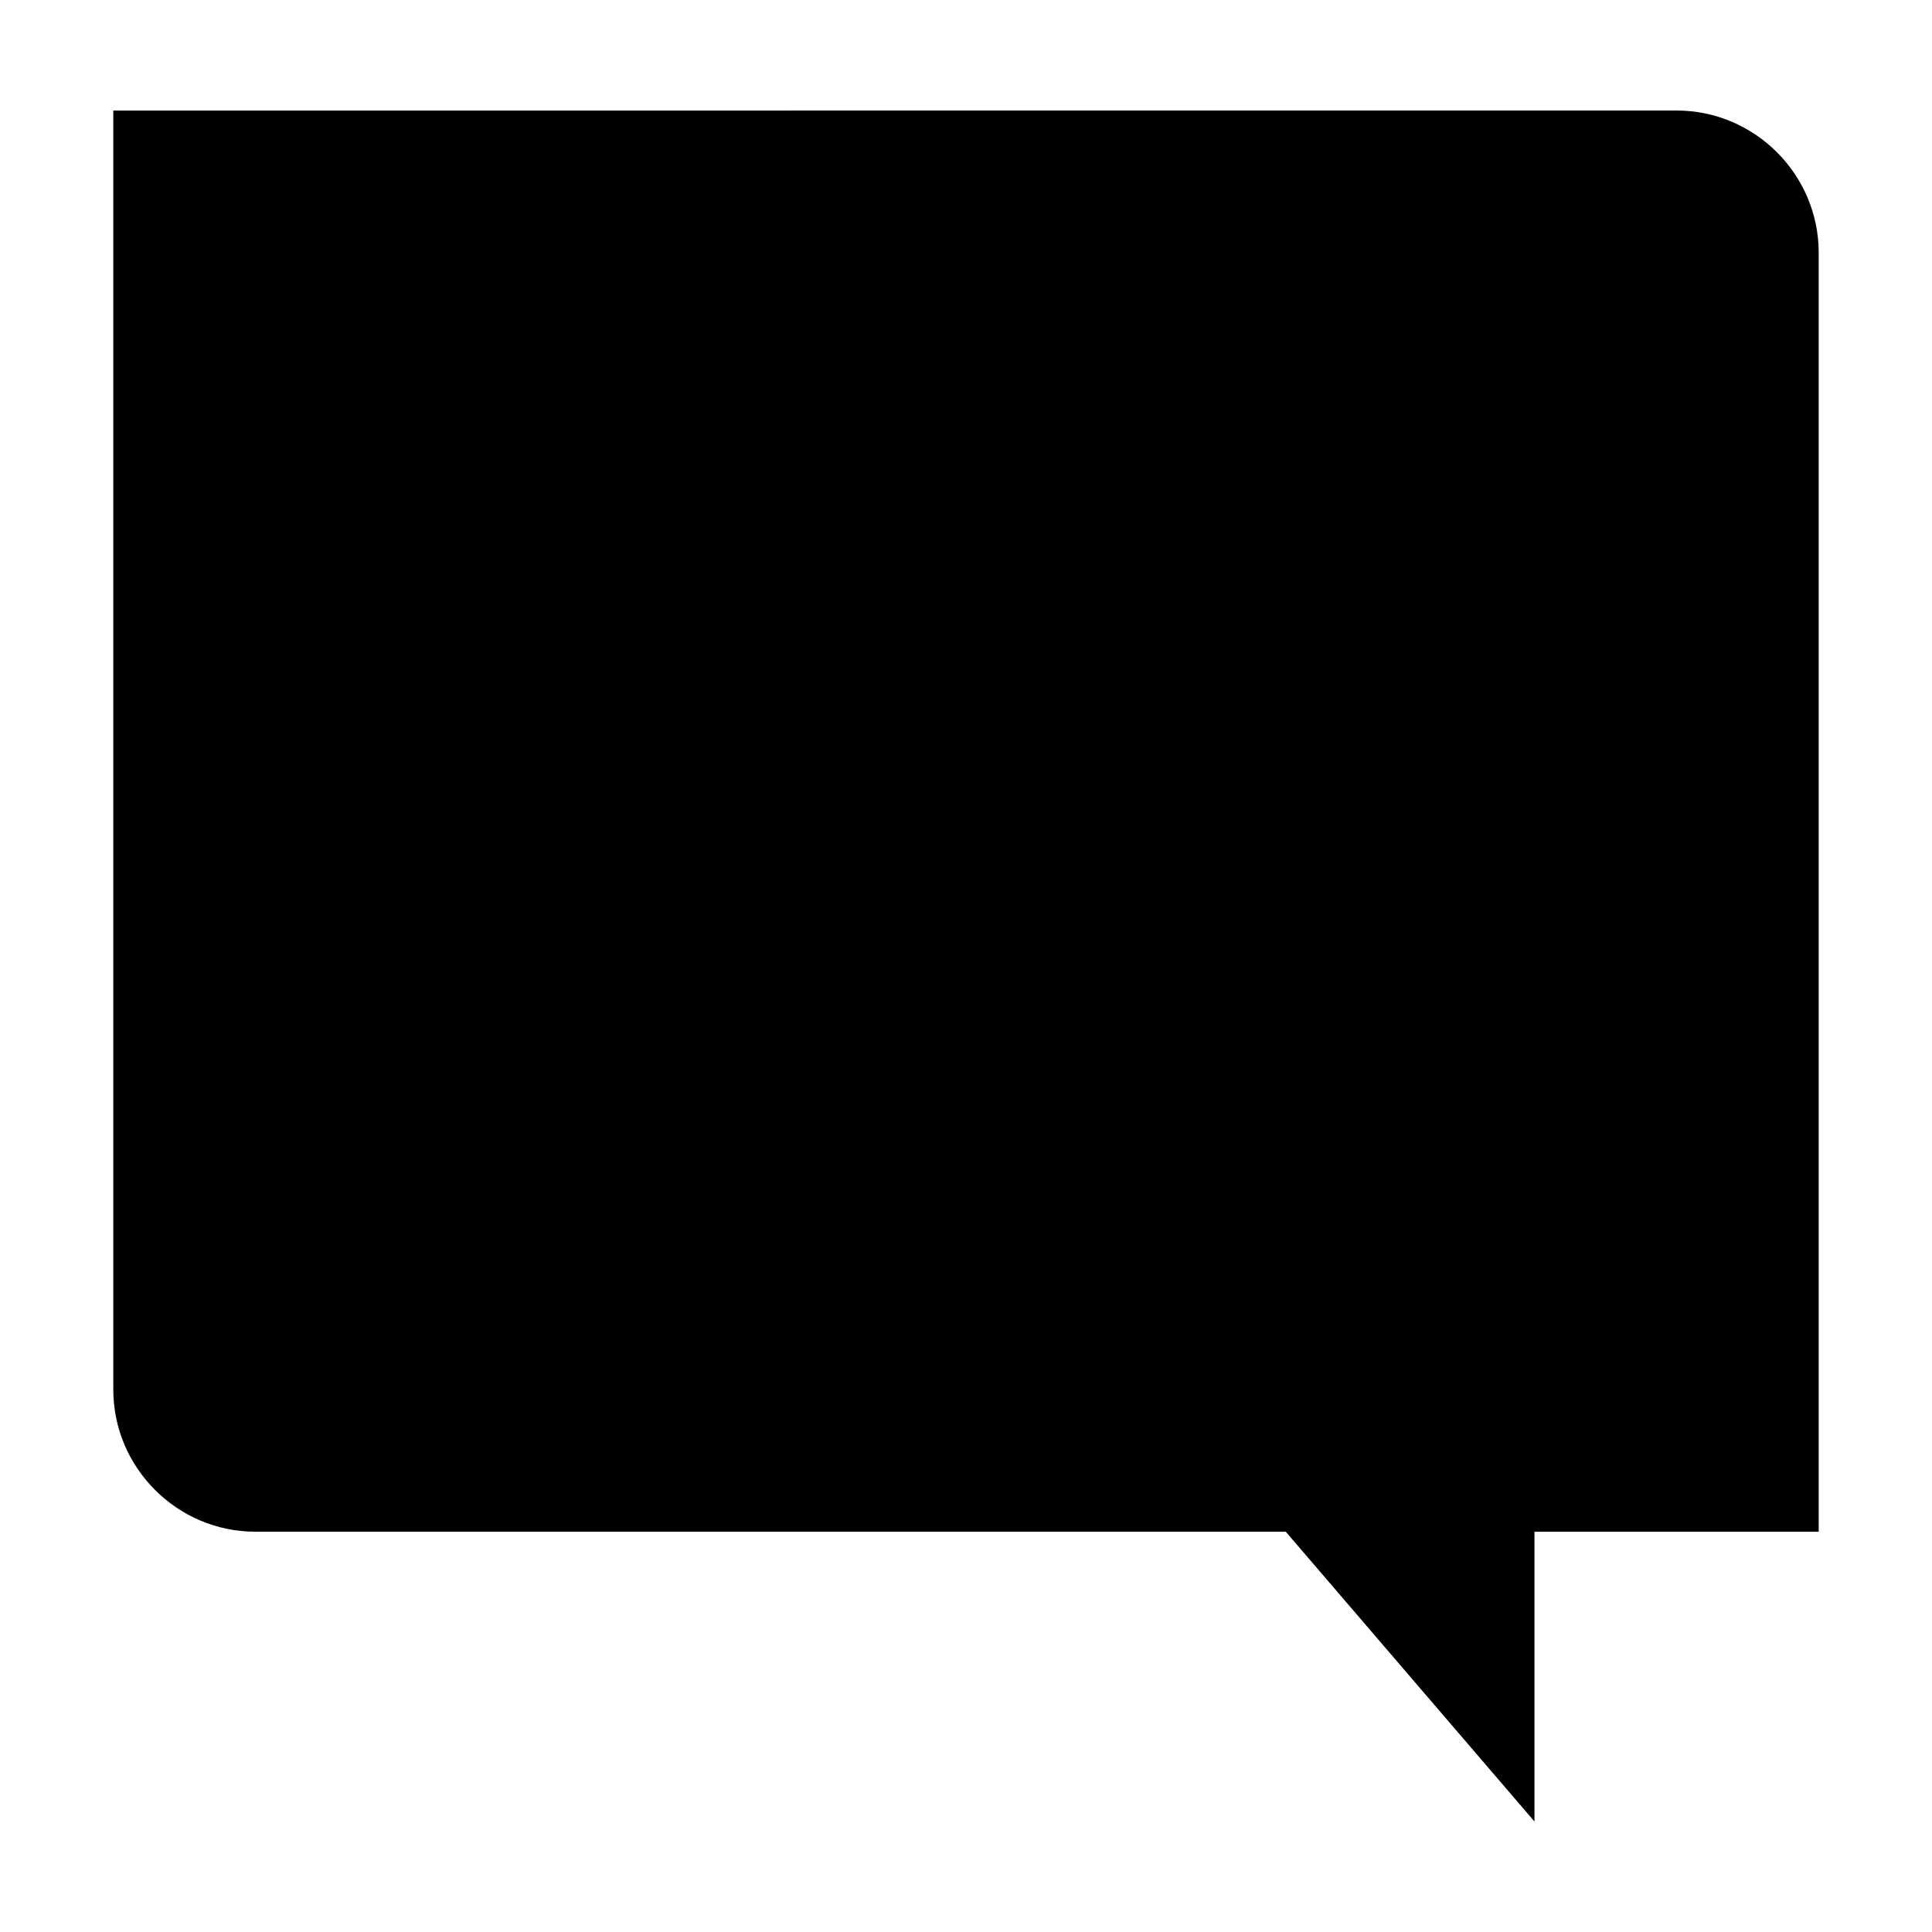<?xml version="1.0" encoding="UTF-8"?>
<!-- Uploaded to: SVG Find, www.svgfind.com, Generator: SVG Find Mixer Tools -->
<svg fill="#000000" width="800px" height="800px" version="1.1" viewBox="144 144 512 512" xmlns="http://www.w3.org/2000/svg">
 <path d="m588.31 173.29c20.715 0 37.664 16.949 37.664 37.664v338.97h-75.324v76.793l-65.91-76.797h-273.05c-20.711 0-37.664-16.949-37.664-37.664v-338.96z"/>
</svg>